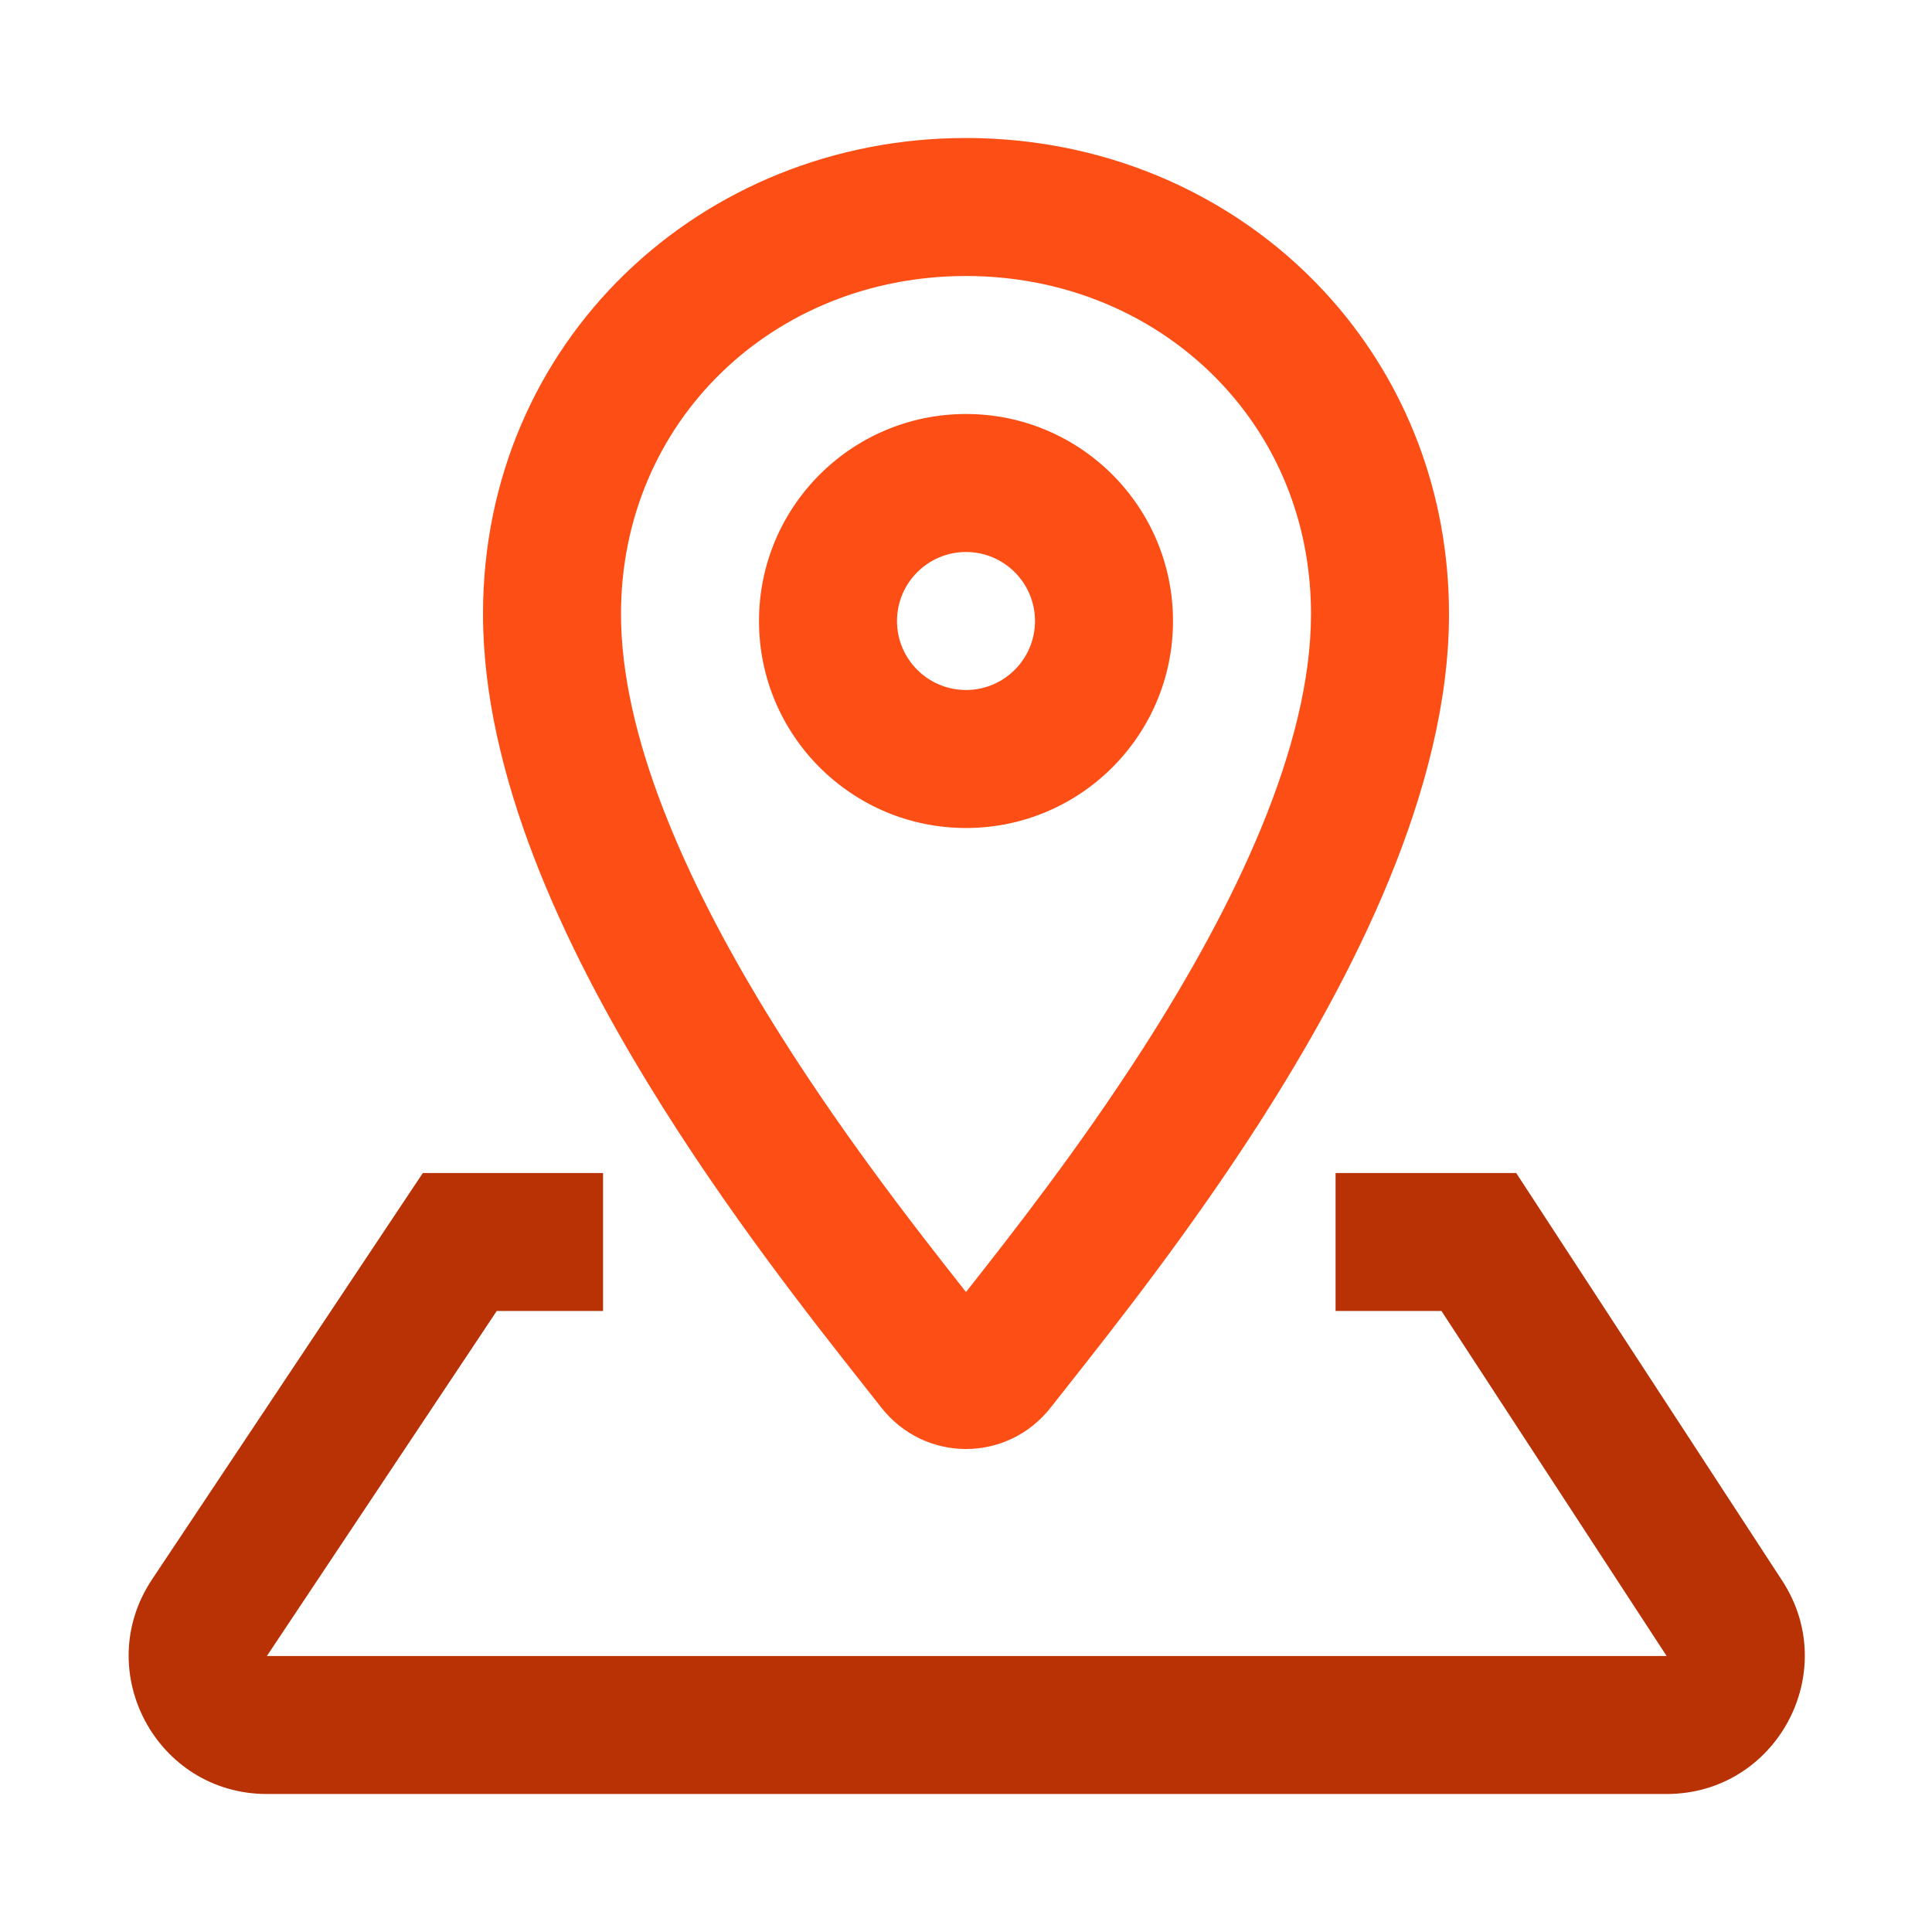<?xml version="1.0" encoding="UTF-8"?> <svg xmlns="http://www.w3.org/2000/svg" xmlns:xlink="http://www.w3.org/1999/xlink" width="28px" height="28px" viewBox="0 0 28 28"><!-- Generator: Sketch 53 (72520) - https://sketchapp.com --><title>icon-presence-accuracy</title><desc>Created with Sketch.</desc><g id="icon-presence-accuracy" stroke="none" stroke-width="1" fill="none" fill-rule="evenodd"><path d="M11,9 C11,7.343 12.343,6 14,6 C15.657,6 17,7.343 17,9 C17,10.657 15.657,12 14,12 C12.343,12 11,10.657 11,9 Z M14,8 C13.448,8 13,8.448 13,9 C13,9.552 13.448,10 14,10 C14.552,10 15,9.552 15,9 C15,8.448 14.552,8 14,8 Z" id="Shape" fill="#FC4E15"></path><path d="M7,8.899 C7,4.943 10.163,2 14,2 C16.11,2 18.02,2.887 19.313,4.359 C20.368,5.56 21,7.138 21,8.899 C21,11.437 19.607,14.162 18.24,16.291 C17.231,17.861 16.16,19.217 15.495,20.06 C15.398,20.183 15.309,20.295 15.231,20.395 C14.6,21.202 13.4,21.202 12.769,20.395 C12.691,20.295 12.602,20.183 12.505,20.06 C11.761,19.117 10.513,17.537 9.405,15.724 C8.171,13.706 7,11.228 7,8.899 Z M14,4 C11.209,4 9,6.105 9,8.899 C9,10.646 9.913,12.721 11.111,14.681 C12.12,16.33 13.251,17.776 14,18.725 C14.667,17.879 15.638,16.64 16.557,15.209 C17.902,13.117 19,10.816 19,8.899 C19,7.629 18.549,6.519 17.81,5.679 C16.902,4.645 15.542,4 14,4 Z" id="Shape" fill="#FC4E15"></path><path d="M8.74,17 L6.128,17 L2.203,22.891 C1.318,24.22 2.271,26 3.868,26 L24.154,26 C25.742,26 26.697,24.237 25.828,22.907 L21.974,17 L19.356,17 L19.356,19 L20.891,19 L24.154,24 L3.868,24 L7.199,19 L8.74,19 L8.74,17 Z" id="Path" fill="#B93206" fill-rule="nonzero"></path></g></svg> 